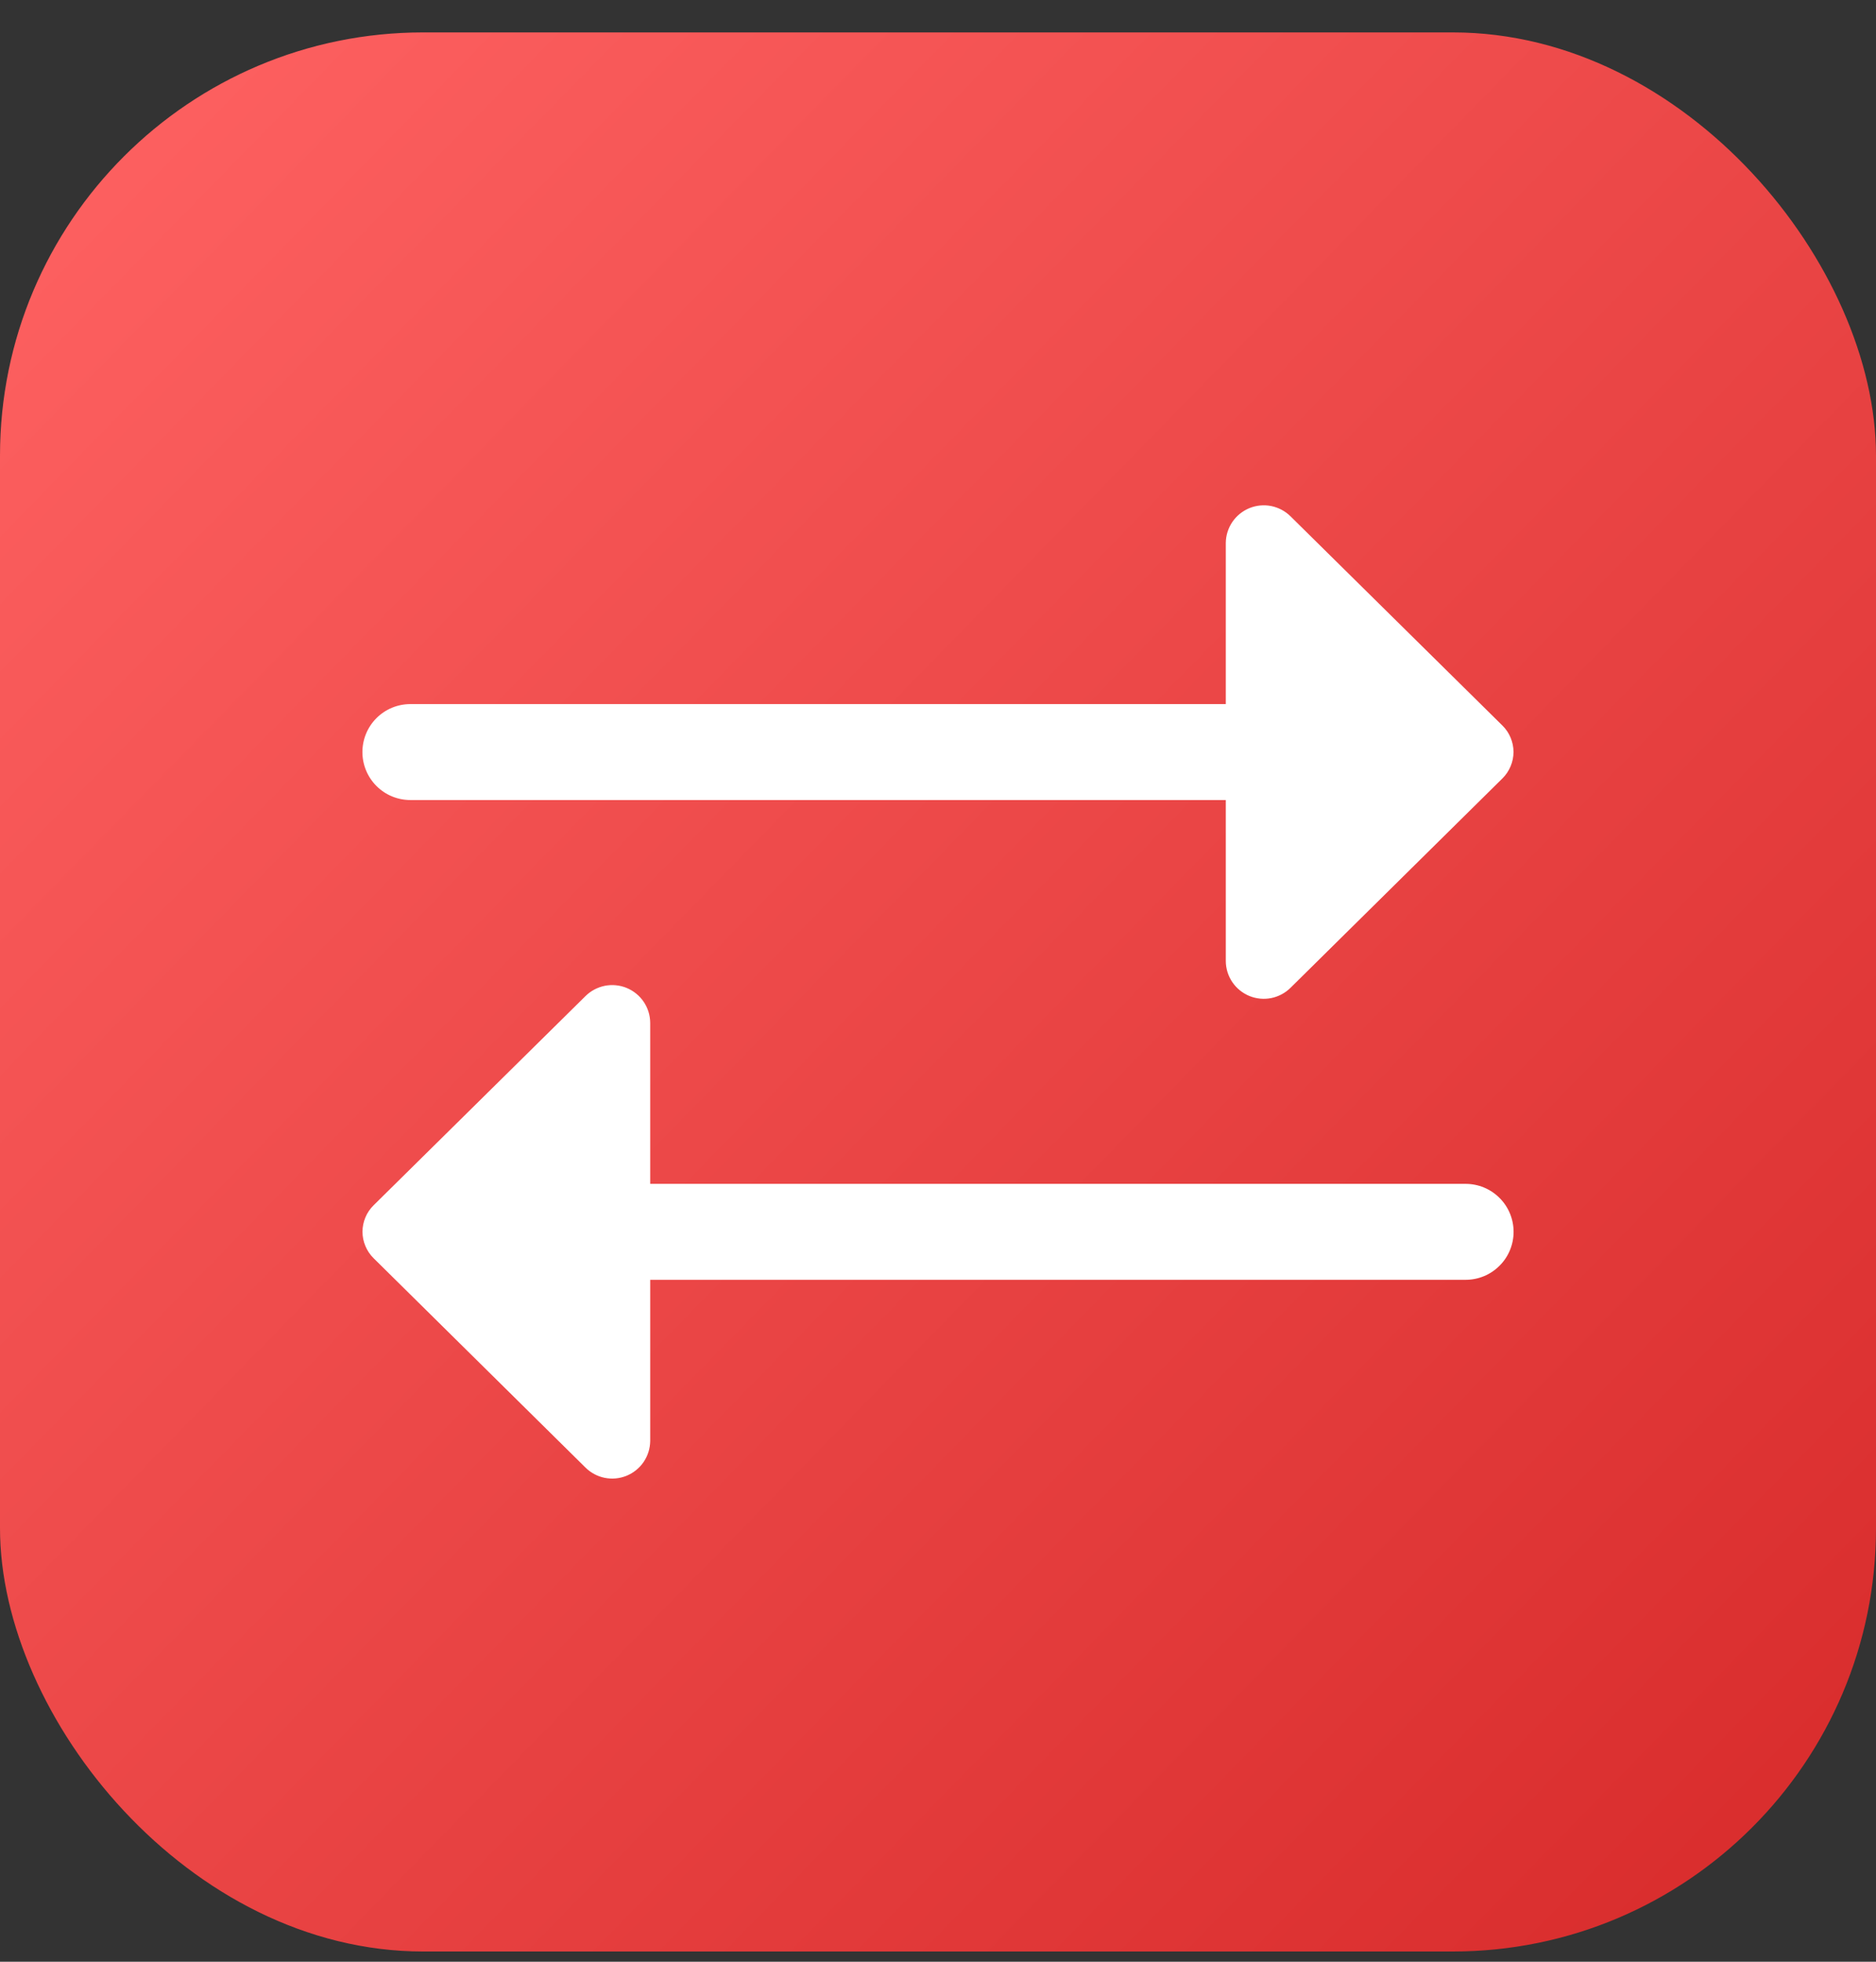 <svg width="44" height="46" viewBox="0 0 44 46" fill="none" xmlns="http://www.w3.org/2000/svg">
<rect x="0" y="0" width="44" height="46" fill="#333333" stroke="none"/>
<rect y="0.76" width="44" height="45" rx="9.925" fill="url(#paint0_linear_235_14157)"/>
<g clip-path="url(#clip0_235_14157)">
<path d="M8.5 17.635C8.5 17.337 8.619 17.05 8.829 16.84C9.04 16.628 9.327 16.51 9.625 16.51H28.75V12.729C28.752 12.554 28.806 12.383 28.904 12.239C29.003 12.094 29.142 11.982 29.304 11.915C29.466 11.849 29.644 11.832 29.815 11.866C29.987 11.901 30.145 11.985 30.269 12.108L35.239 17.014C35.321 17.095 35.386 17.191 35.43 17.297C35.475 17.404 35.498 17.518 35.498 17.633C35.498 17.748 35.475 17.862 35.43 17.968C35.386 18.074 35.321 18.171 35.239 18.252L30.269 23.162C30.145 23.285 29.987 23.369 29.815 23.404C29.644 23.438 29.466 23.421 29.304 23.355C29.142 23.288 29.003 23.176 28.904 23.031C28.806 22.887 28.752 22.716 28.75 22.541V18.76H9.625C9.327 18.76 9.04 18.642 8.829 18.43C8.619 18.22 8.5 17.933 8.5 17.635ZM34.375 27.76H15.25V23.979C15.248 23.804 15.194 23.633 15.096 23.489C14.997 23.344 14.858 23.232 14.696 23.165C14.534 23.099 14.356 23.082 14.185 23.116C14.013 23.151 13.855 23.235 13.731 23.358L8.761 28.264C8.679 28.345 8.614 28.441 8.57 28.547C8.525 28.654 8.502 28.768 8.502 28.883C8.502 28.998 8.525 29.112 8.57 29.218C8.614 29.324 8.679 29.421 8.761 29.502L13.731 34.412C13.855 34.535 14.013 34.62 14.185 34.654C14.356 34.688 14.534 34.671 14.696 34.605C14.858 34.538 14.997 34.426 15.096 34.281C15.194 34.137 15.248 33.966 15.25 33.791V30.01H34.375C34.673 30.01 34.959 29.892 35.17 29.68C35.382 29.47 35.5 29.183 35.5 28.885C35.5 28.587 35.382 28.3 35.17 28.09C34.959 27.878 34.673 27.76 34.375 27.76Z" fill="white"/>
</g>
<defs>
<linearGradient id="paint0_linear_235_14157" x1="0" y1="0.76" x2="44.989" y2="44.749" gradientUnits="userSpaceOnUse">
<stop stop-color="#FF6363"/>
<stop offset="1" stop-color="#D72A2A"/>
</linearGradient>
<clipPath id="clip0_235_14157">
<rect width="27" height="27" fill="white" transform="translate(8.5 9.76)"/>
</clipPath>
</defs>
</svg>

